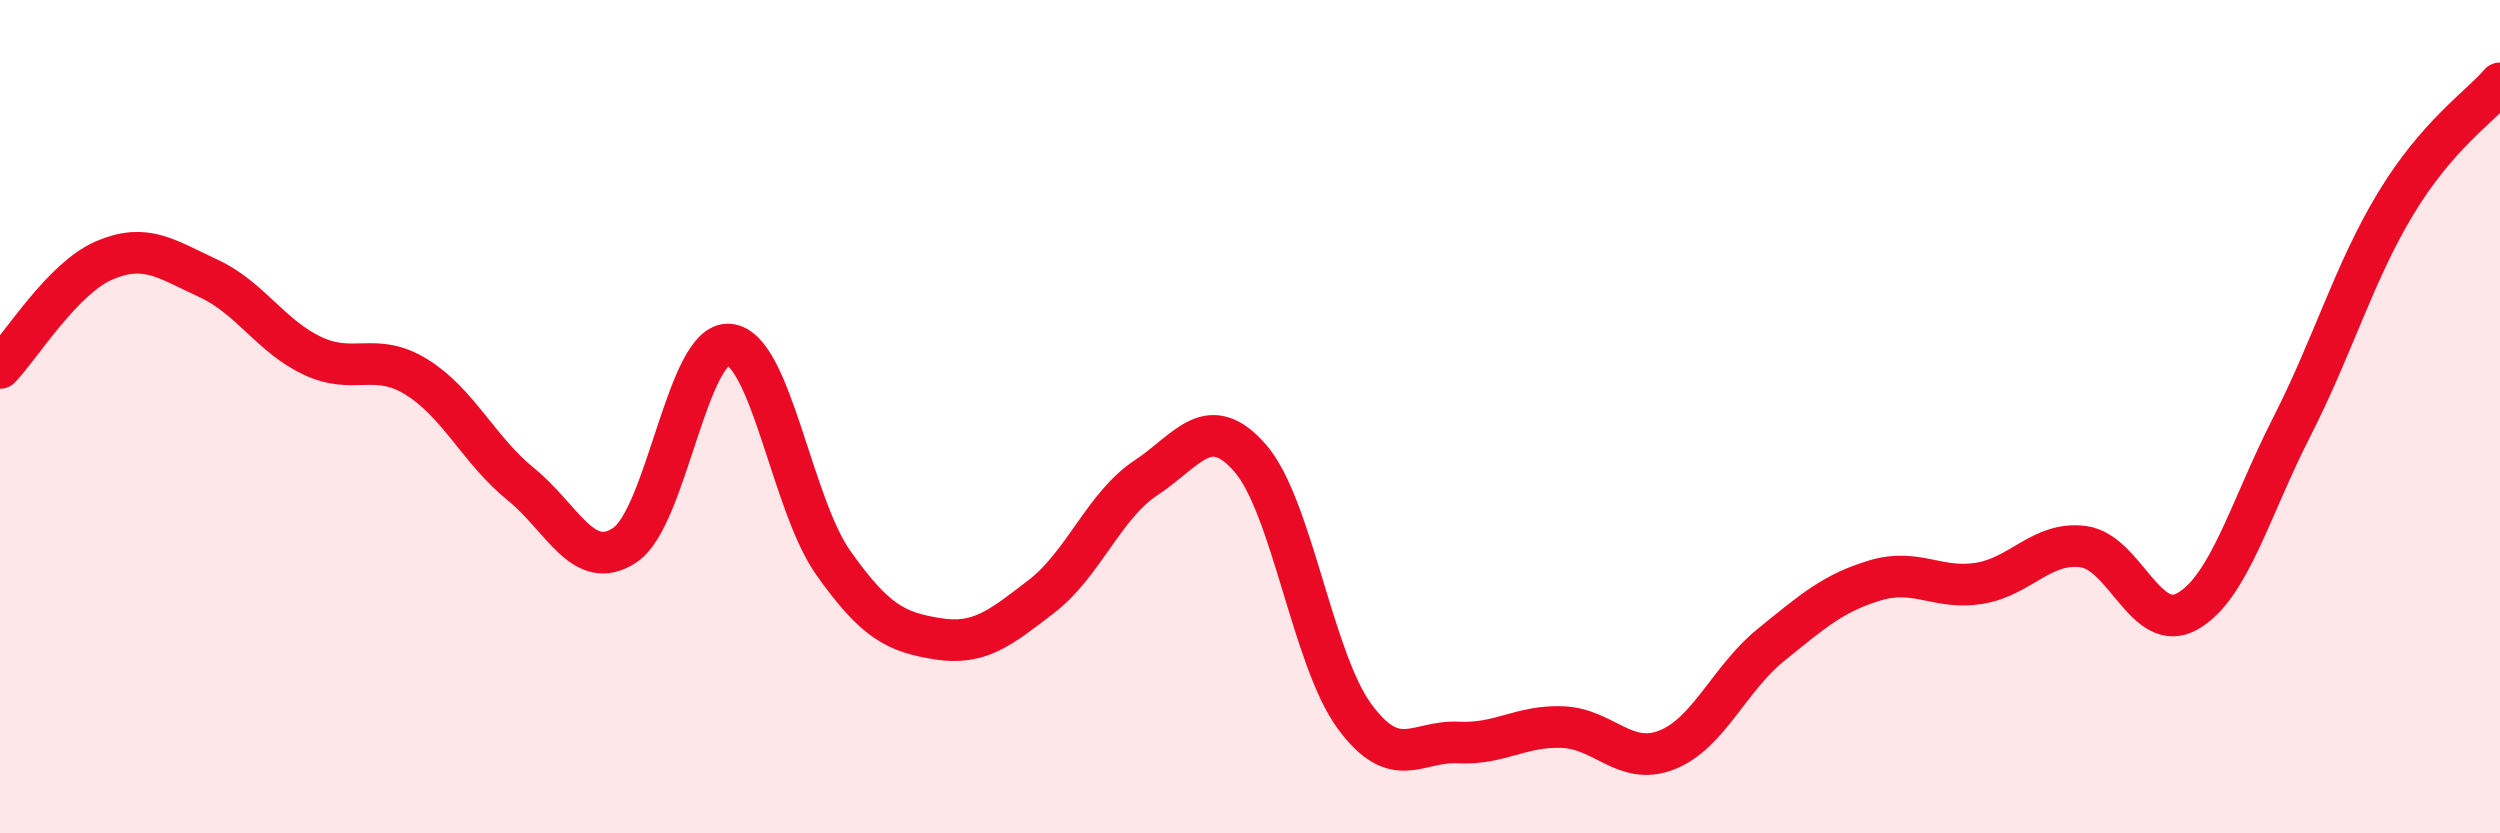 
    <svg width="60" height="20" viewBox="0 0 60 20" xmlns="http://www.w3.org/2000/svg">
      <path
        d="M 0,8.83 C 0.5,8.31 1.5,6.68 2.5,6.25 C 3.5,5.82 4,6.22 5,6.68 C 6,7.14 6.5,8.07 7.5,8.54 C 8.5,9.01 9,8.43 10,9.05 C 11,9.67 11.5,10.81 12.5,11.62 C 13.5,12.43 14,13.75 15,13.08 C 16,12.41 16.5,8.18 17.5,8.27 C 18.5,8.36 19,12.1 20,13.51 C 21,14.92 21.5,15.17 22.5,15.33 C 23.5,15.49 24,15.08 25,14.31 C 26,13.54 26.5,12.13 27.5,11.47 C 28.5,10.81 29,9.85 30,10.99 C 31,12.13 31.5,15.81 32.5,17.18 C 33.5,18.55 34,17.77 35,17.82 C 36,17.87 36.5,17.41 37.5,17.45 C 38.5,17.49 39,18.39 40,18 C 41,17.61 41.5,16.29 42.5,15.48 C 43.5,14.67 44,14.23 45,13.93 C 46,13.63 46.5,14.16 47.5,14 C 48.5,13.84 49,12.99 50,13.12 C 51,13.25 51.5,15.24 52.5,14.67 C 53.5,14.1 54,12.21 55,10.25 C 56,8.29 56.5,6.53 57.5,4.88 C 58.5,3.23 59.5,2.58 60,2L60 20L0 20Z"
        fill="#EB0A25"
        opacity="0.1"
        stroke-linecap="round"
        stroke-linejoin="round"
      />
      <path
        d="M 0,8.83 C 0.5,8.31 1.5,6.68 2.5,6.25 C 3.5,5.82 4,6.22 5,6.68 C 6,7.14 6.5,8.07 7.5,8.54 C 8.5,9.01 9,8.43 10,9.05 C 11,9.67 11.5,10.81 12.5,11.62 C 13.5,12.43 14,13.75 15,13.08 C 16,12.41 16.5,8.18 17.5,8.27 C 18.5,8.36 19,12.1 20,13.51 C 21,14.92 21.5,15.17 22.5,15.33 C 23.5,15.49 24,15.08 25,14.31 C 26,13.54 26.5,12.13 27.5,11.47 C 28.5,10.81 29,9.85 30,10.99 C 31,12.13 31.5,15.81 32.5,17.18 C 33.5,18.55 34,17.77 35,17.82 C 36,17.87 36.5,17.41 37.5,17.45 C 38.5,17.49 39,18.39 40,18 C 41,17.61 41.5,16.29 42.5,15.48 C 43.5,14.67 44,14.23 45,13.93 C 46,13.63 46.5,14.16 47.5,14 C 48.5,13.84 49,12.99 50,13.12 C 51,13.25 51.5,15.24 52.5,14.67 C 53.5,14.1 54,12.21 55,10.25 C 56,8.29 56.5,6.53 57.5,4.88 C 58.5,3.23 59.5,2.58 60,2"
        stroke="#EB0A25"
        stroke-width="1"
        fill="none"
        stroke-linecap="round"
        stroke-linejoin="round"
      />
    </svg>
  